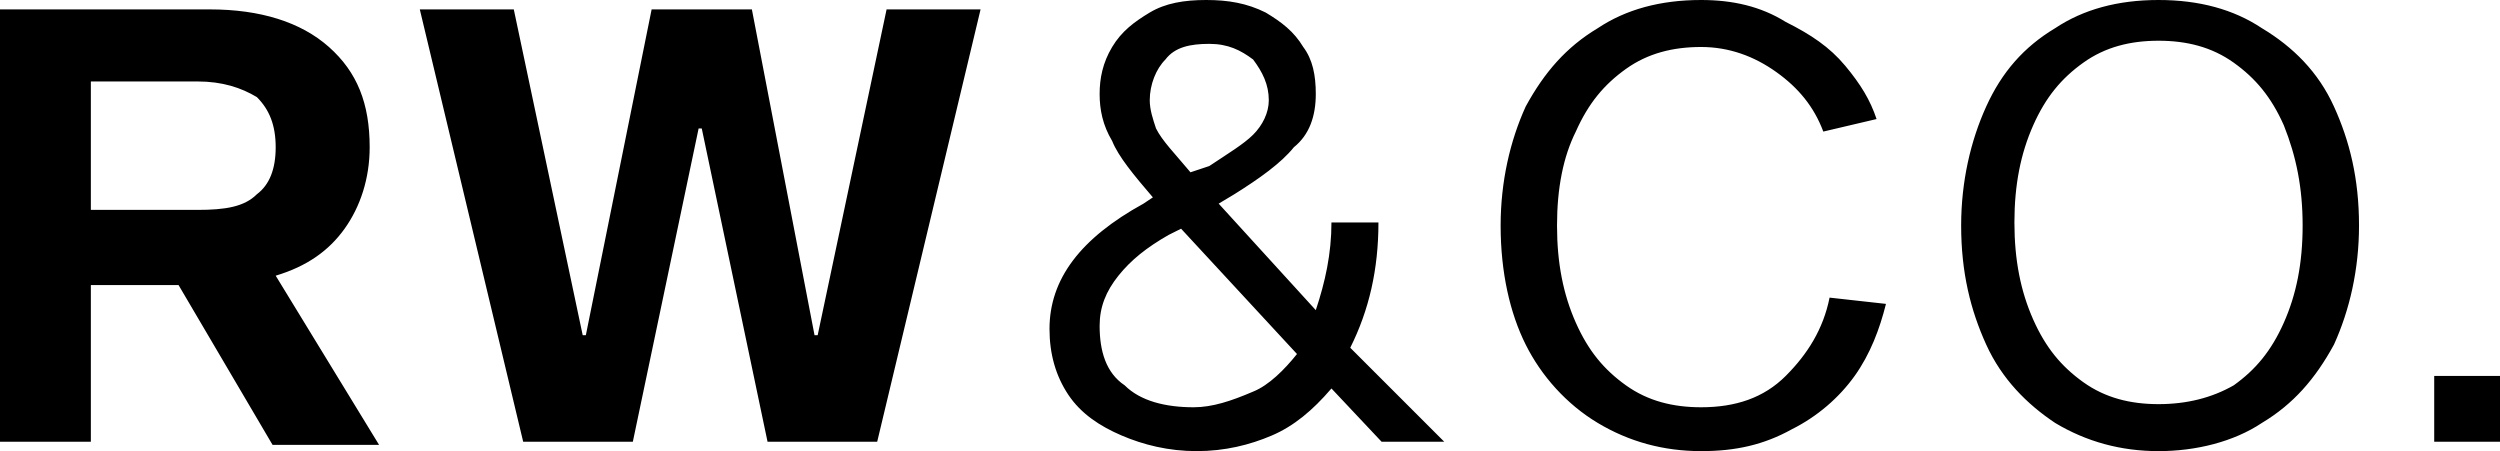 <?xml version="1.0" encoding="utf-8"?>
<!-- Generator: Adobe Illustrator 27.4.0, SVG Export Plug-In . SVG Version: 6.00 Build 0)  -->
<svg version="1.1" id="Layer_1" xmlns="http://www.w3.org/2000/svg" xmlns:xlink="http://www.w3.org/1999/xlink" x="0px" y="0px"
	 viewBox="0 0 79.8 14.4" style="enable-background:new 0 0 79.8 14.4;" xml:space="preserve">
<path d="M79.8,12h-2.1v2.1h2.1V12z M68.9,12.9c-0.9,0-1.7-0.2-2.4-0.7c-0.7-0.5-1.2-1.1-1.6-2c-0.4-0.9-0.6-1.9-0.6-3.1
	s0.2-2.2,0.6-3.1c0.4-0.9,0.9-1.5,1.6-2c0.7-0.5,1.5-0.7,2.4-0.7c0.9,0,1.7,0.2,2.4,0.7c0.7,0.5,1.2,1.1,1.6,2
	C73.3,5,73.5,6,73.5,7.2s-0.2,2.2-0.6,3.1c-0.4,0.9-0.9,1.5-1.6,2C70.6,12.7,69.8,12.9,68.9,12.9 M68.9,0c-1.3,0-2.4,0.3-3.3,0.9
	c-1,0.6-1.7,1.4-2.2,2.5c-0.5,1.1-0.8,2.4-0.8,3.8c0,1.5,0.3,2.7,0.8,3.8s1.3,1.9,2.2,2.5c1,0.6,2.1,0.9,3.3,0.9
	c1.2,0,2.4-0.3,3.3-0.9c1-0.6,1.7-1.4,2.3-2.5c0.5-1.1,0.8-2.4,0.8-3.8c0-1.5-0.3-2.7-0.8-3.8c-0.5-1.1-1.3-1.9-2.3-2.5
	C71.3,0.3,70.2,0,68.9,0 M58.4,9.5c-0.2,1-0.7,1.8-1.4,2.5s-1.6,1-2.7,1c-0.9,0-1.7-0.2-2.4-0.7c-0.7-0.5-1.2-1.1-1.6-2
	s-0.6-1.9-0.6-3.1c0-1.2,0.2-2.2,0.6-3c0.4-0.9,0.9-1.5,1.6-2c0.7-0.5,1.5-0.7,2.4-0.7c0.9,0,1.7,0.3,2.4,0.8s1.2,1.1,1.5,1.9
	l1.7-0.4c-0.2-0.6-0.5-1.1-1-1.7c-0.5-0.6-1.1-1-1.9-1.4C56.2,0.2,55.3,0,54.3,0C53,0,51.9,0.3,51,0.9c-1,0.6-1.7,1.4-2.3,2.5
	c-0.5,1.1-0.8,2.4-0.8,3.8c0,1.5,0.3,2.8,0.8,3.8s1.3,1.9,2.3,2.5c1,0.6,2.1,0.9,3.3,0.9c1.1,0,2-0.2,2.9-0.7c0.8-0.4,1.5-1,2-1.7
	c0.5-0.7,0.8-1.5,1-2.3L58.4,9.5z M38.1,13c-0.9,0-1.7-0.2-2.2-0.7c-0.6-0.4-0.8-1.1-0.8-1.9c0-0.6,0.2-1.1,0.6-1.6
	c0.4-0.5,0.9-0.9,1.6-1.3l0.4-0.2l3.7,4c-0.4,0.5-0.9,1-1.4,1.2C39.3,12.8,38.7,13,38.1,13 M36.7,3.2c0-0.5,0.2-1,0.5-1.3
	c0.3-0.4,0.8-0.5,1.4-0.5c0.6,0,1,0.2,1.4,0.5c0.3,0.4,0.5,0.8,0.5,1.3c0,0.4-0.2,0.8-0.5,1.1c-0.3,0.3-0.8,0.6-1.4,1L38,5.5
	c-0.5-0.6-0.9-1-1.1-1.4C36.8,3.8,36.7,3.5,36.7,3.2 M43.1,11.1c0.6-1.2,0.9-2.5,0.9-4h-1.5c0,1-0.2,1.9-0.5,2.8l-3.1-3.4l0.5-0.3
	c0.8-0.5,1.5-1,1.9-1.5C41.8,4.3,42,3.7,42,3c0-0.6-0.1-1.1-0.4-1.5c-0.3-0.5-0.7-0.8-1.2-1.1C39.8,0.1,39.2,0,38.5,0
	c-0.7,0-1.3,0.1-1.8,0.4c-0.5,0.3-0.9,0.6-1.2,1.1c-0.3,0.5-0.4,1-0.4,1.5c0,0.5,0.1,1,0.4,1.5c0.2,0.5,0.7,1.1,1.3,1.8l-0.3,0.2
	c-2,1.1-3,2.4-3,4c0,0.8,0.2,1.5,0.6,2.1c0.4,0.6,1,1,1.7,1.3c0.7,0.3,1.5,0.5,2.4,0.5c0.9,0,1.7-0.2,2.4-0.5
	c0.7-0.3,1.3-0.8,1.9-1.5l1.6,1.7h2L43.1,11.1z M28.3,0.3l-2.2,10.4h-0.1L24,0.3h-3.2l-2.1,10.4h-0.1L16.4,0.3h-3l3.3,13.8h3.5
	l2.1-10h0.1l2.1,10H28l3.3-13.8C31.3,0.3,28.3,0.3,28.3,0.3z M6.3,2.6c0.8,0,1.4,0.2,1.9,0.5C8.6,3.5,8.8,4,8.8,4.7
	c0,0.7-0.2,1.2-0.6,1.5c-0.4,0.4-1,0.5-1.9,0.5H2.9V2.6L6.3,2.6L6.3,2.6z M8.8,8.8c1-0.3,1.7-0.8,2.2-1.5c0.5-0.7,0.8-1.6,0.8-2.6
	c0-1.4-0.4-2.4-1.3-3.2C9.6,0.7,8.3,0.3,6.7,0.3H0v13.8h2.9V9.1h2.8l3,5.1h3.4L8.8,8.8z"/>
</svg>
